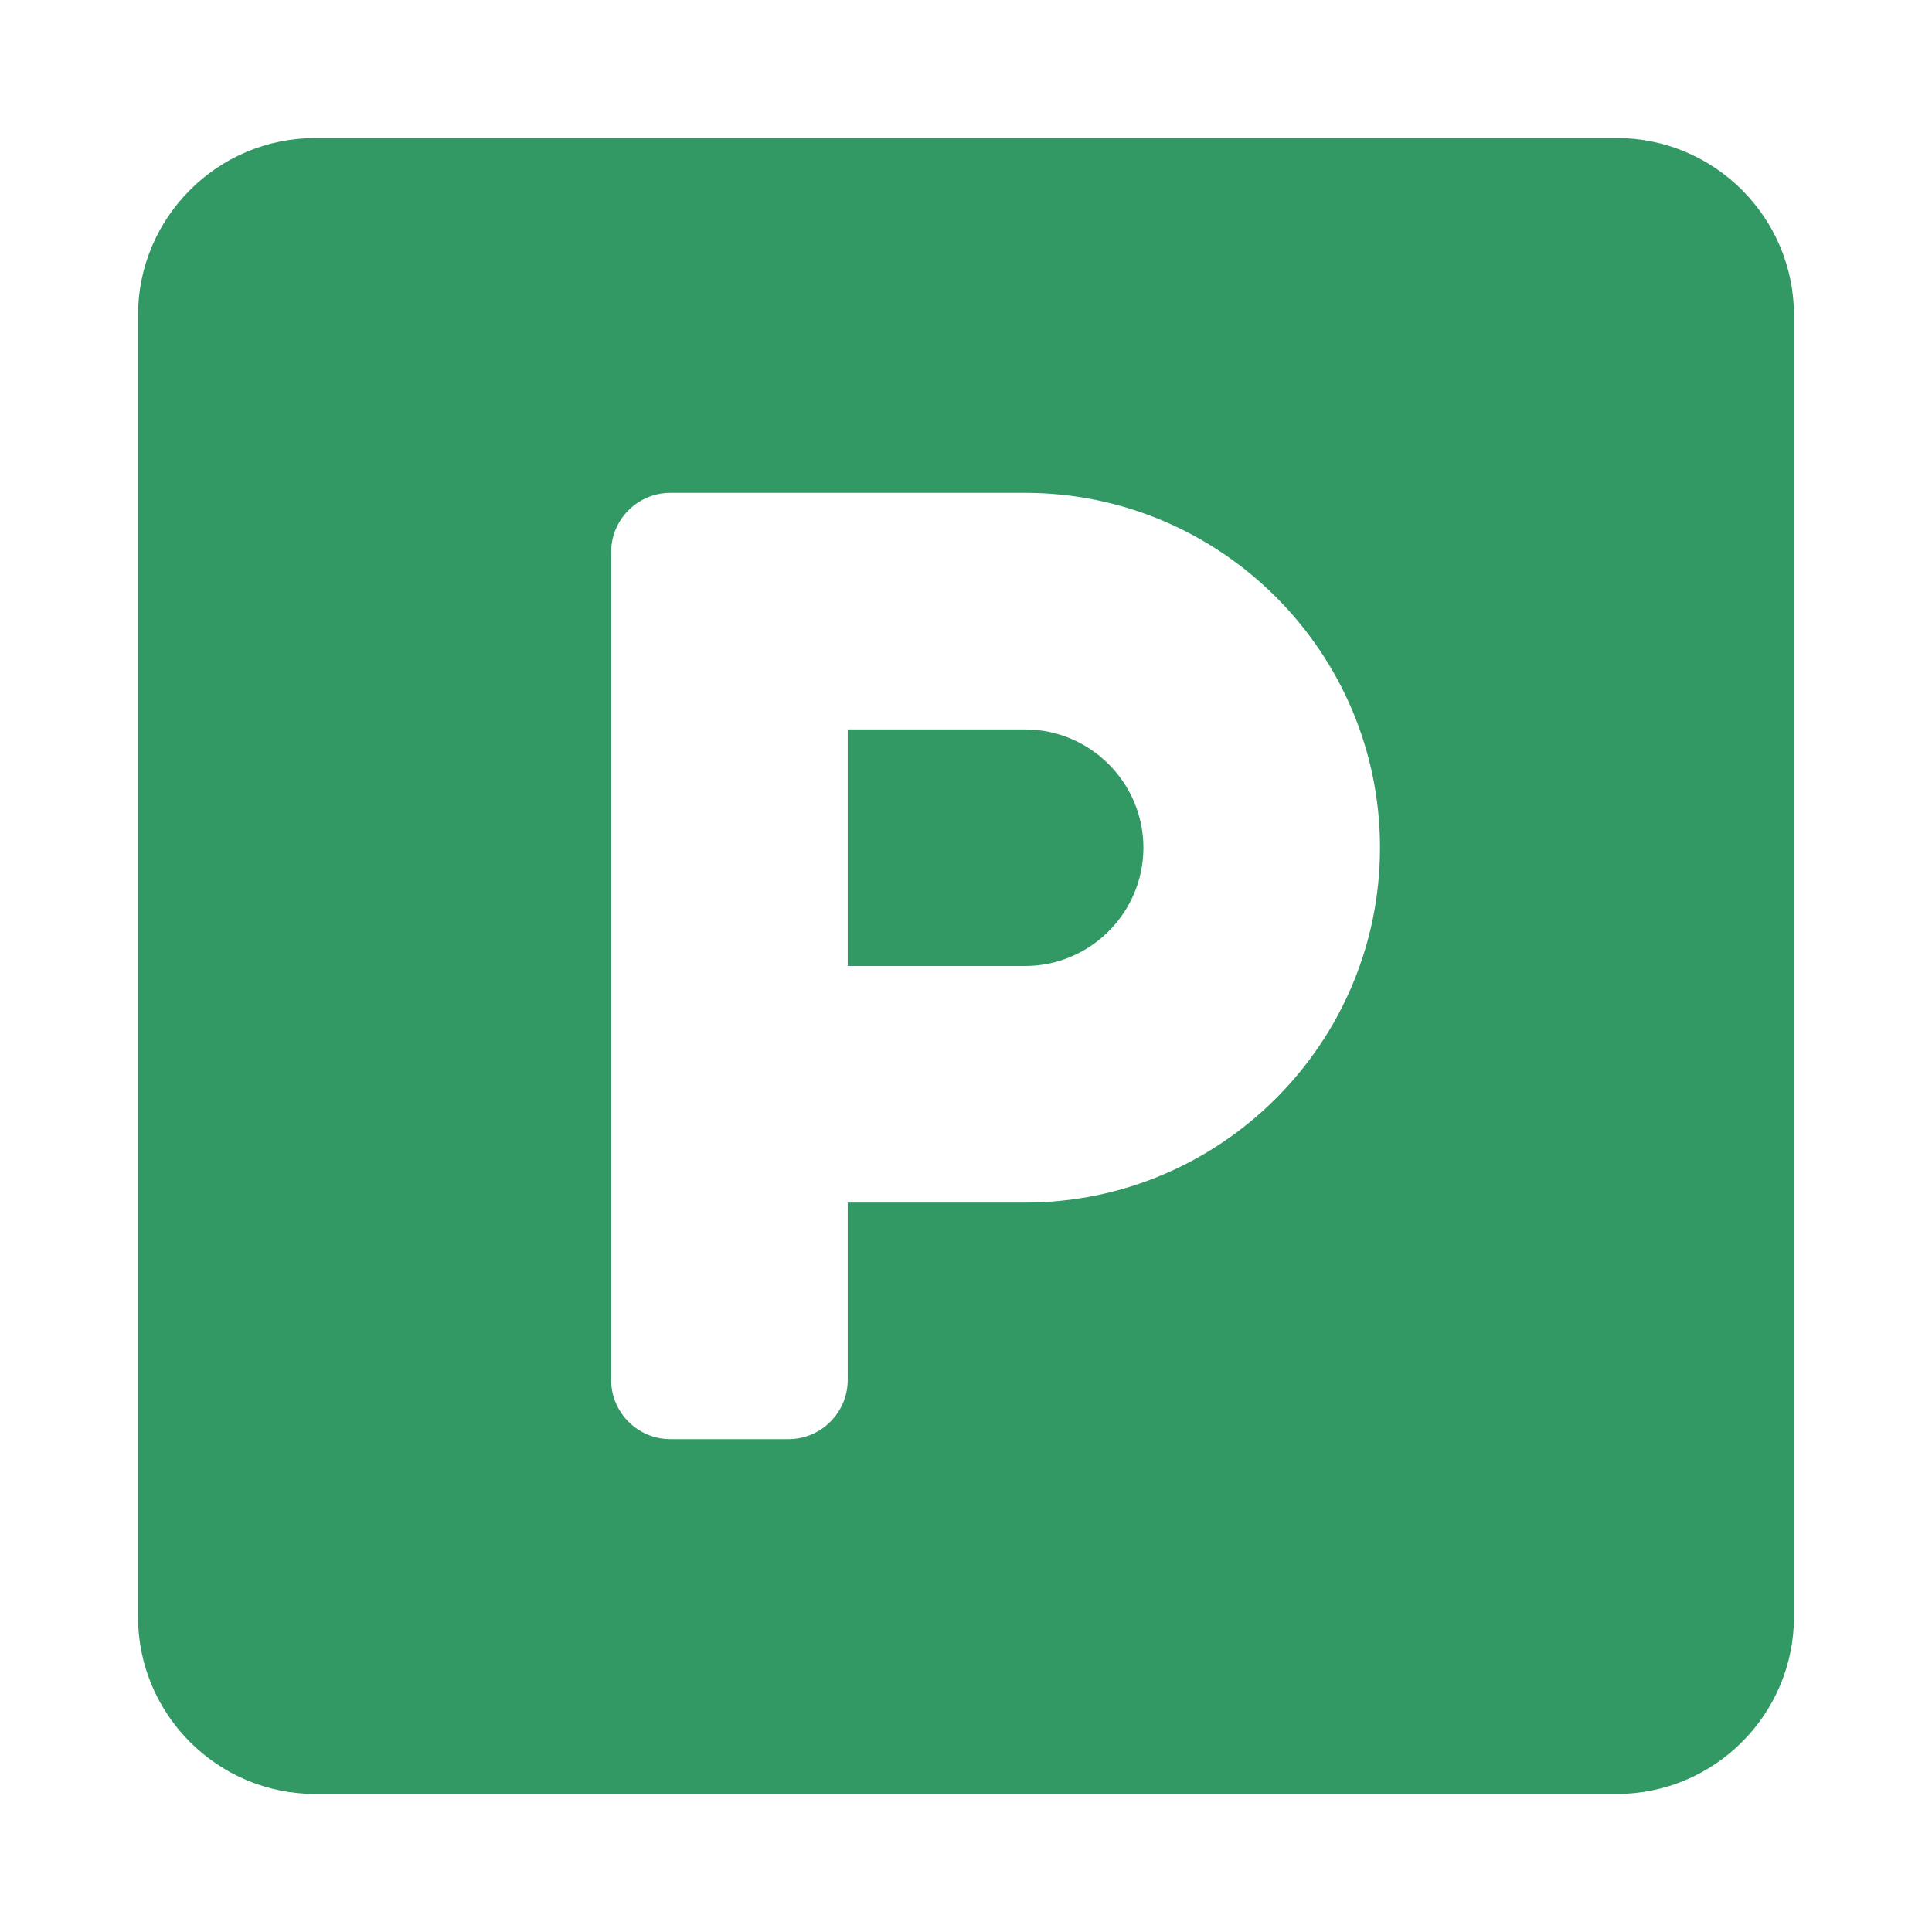 <?xml version="1.0" encoding="UTF-8"?> <svg xmlns="http://www.w3.org/2000/svg" width="49" height="49" viewBox="0 0 49 49" fill="none"><path d="M41 3.5H8C5.516 3.5 3.5 5.516 3.5 8V41C3.5 43.484 5.516 45.5 8 45.5H41C43.484 45.5 45.5 43.484 45.5 41V8C45.5 5.516 43.484 3.5 41 3.5ZM26 30.5H21.5V35C21.5 35.825 20.825 36.5 20 36.5H17C16.175 36.5 15.5 35.825 15.5 35V14C15.5 13.175 16.175 12.5 17 12.5H26C30.959 12.5 35 16.541 35 21.5C35 26.459 30.959 30.5 26 30.5ZM26 18.5H21.5V24.5H26C27.65 24.5 29 23.15 29 21.5C29 19.85 27.65 18.5 26 18.5Z" fill="#329965"></path></svg> 